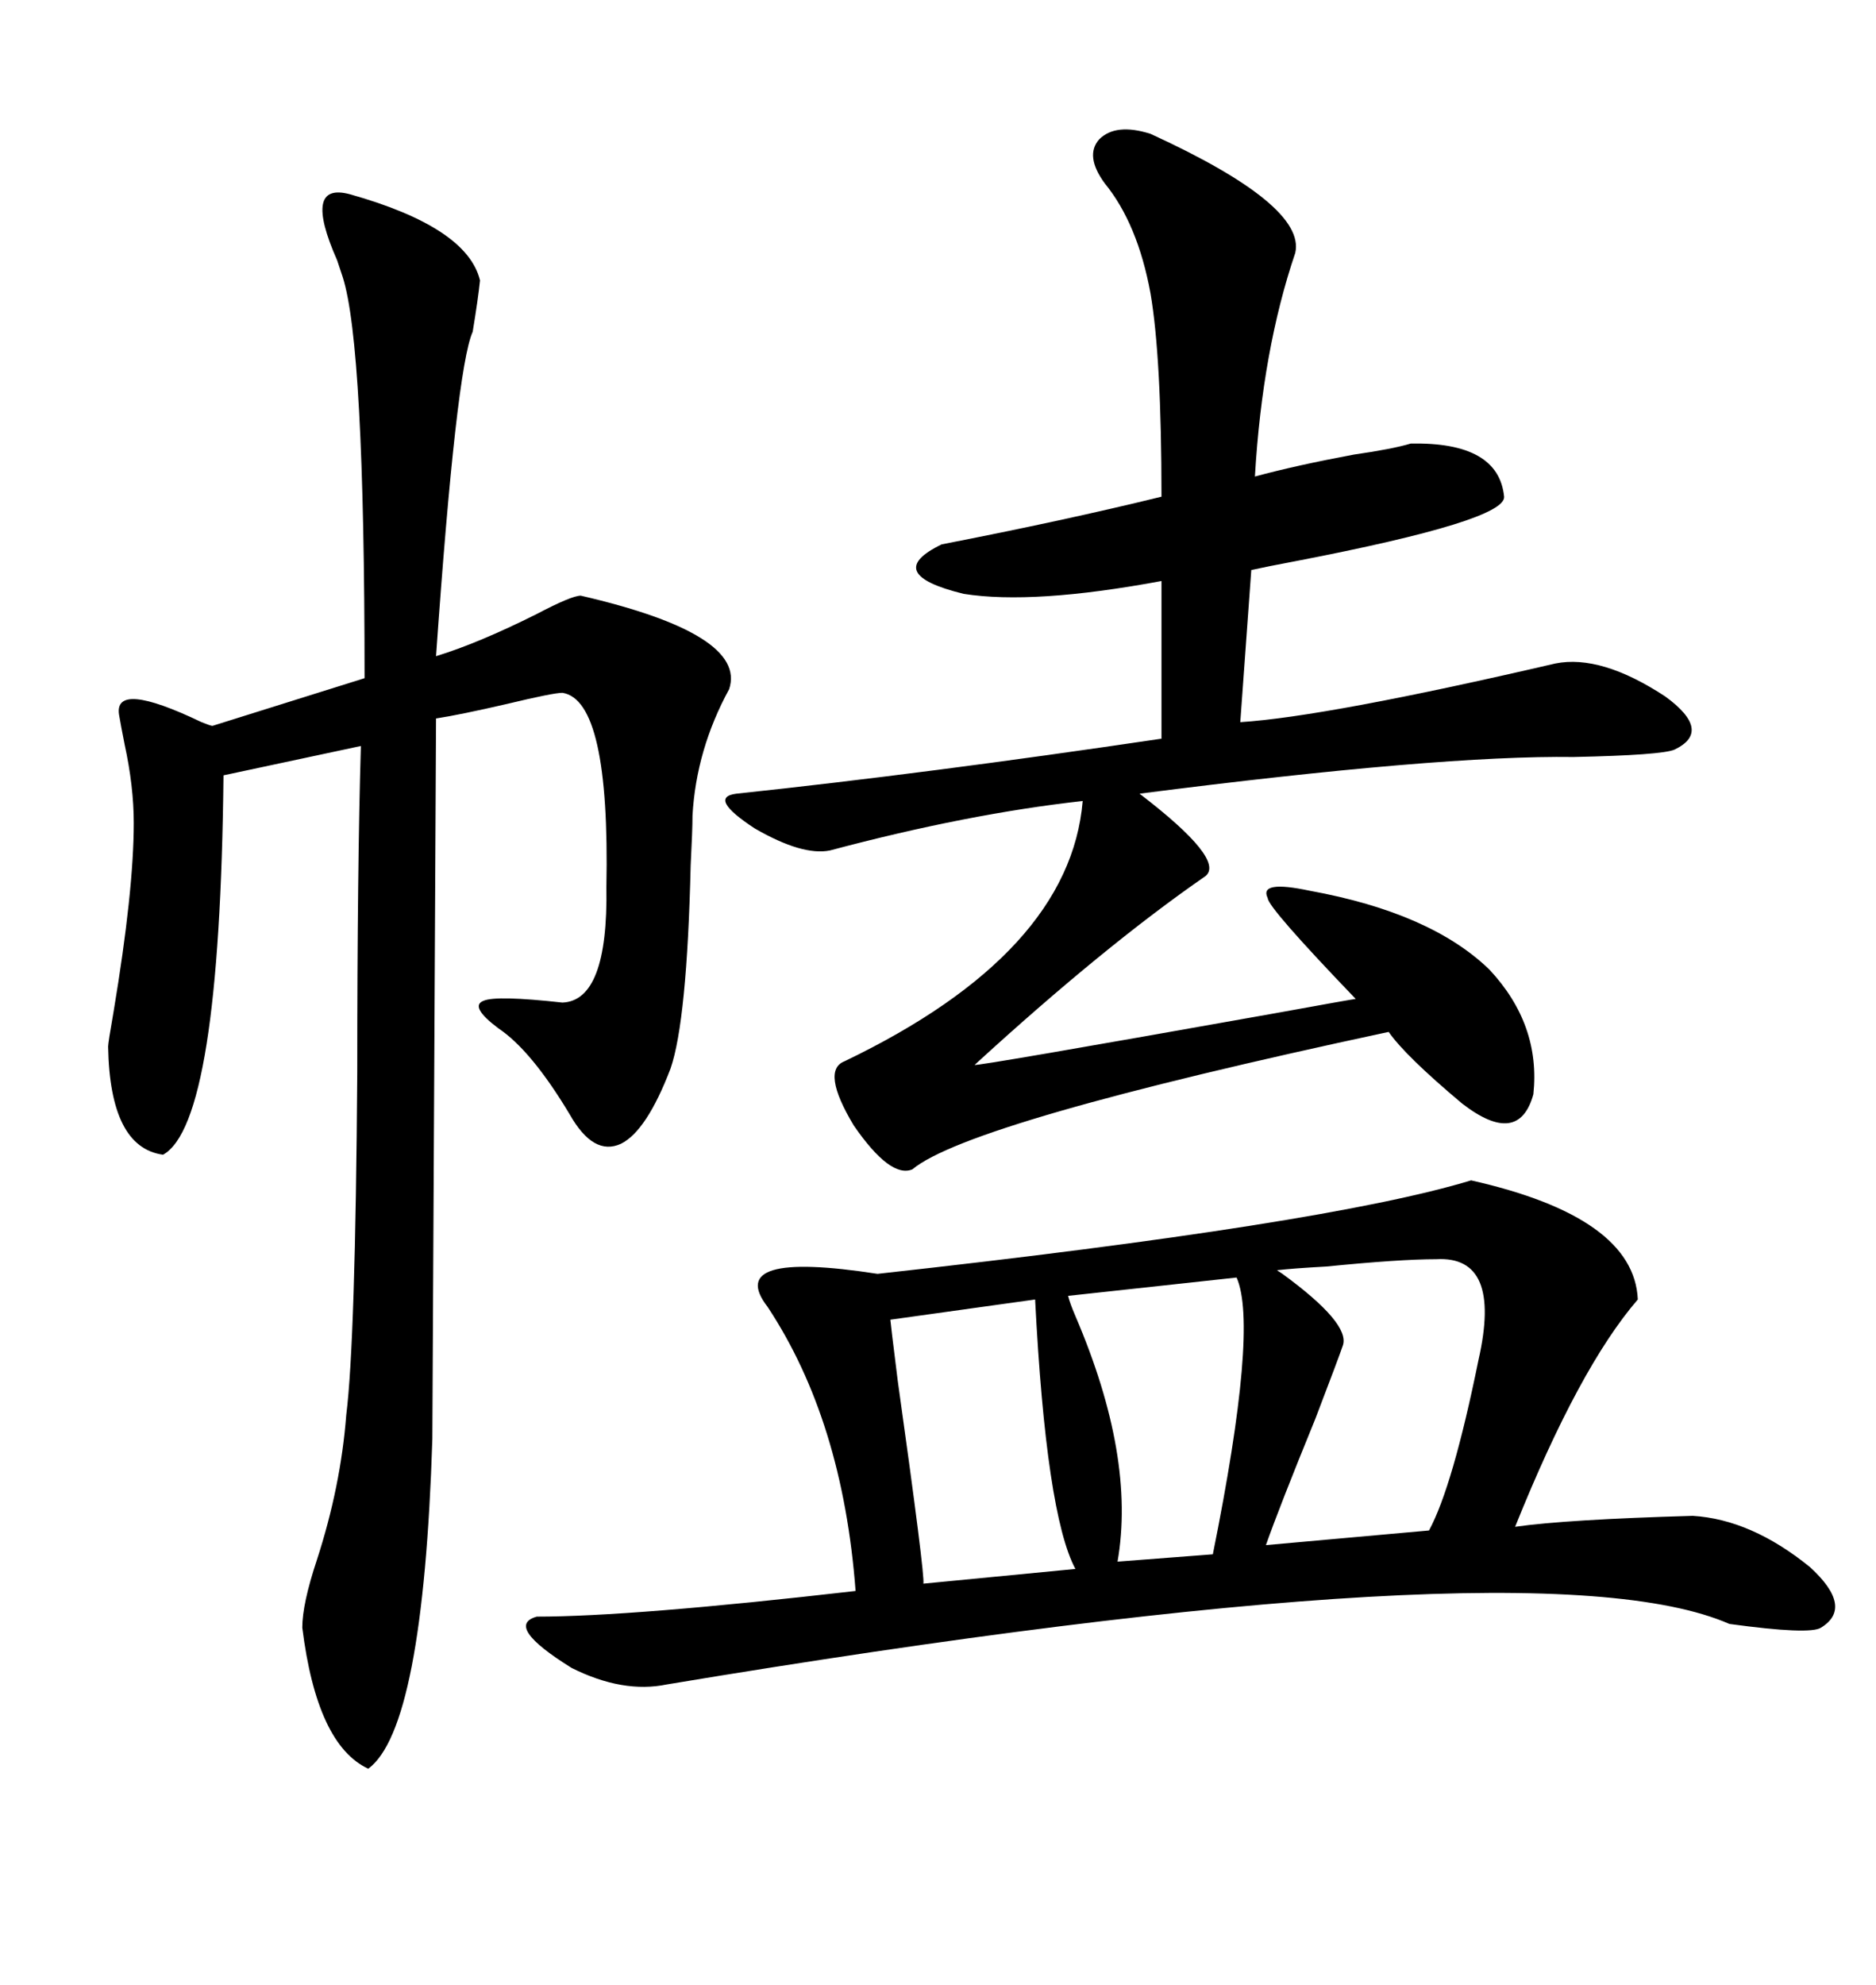 <svg xmlns="http://www.w3.org/2000/svg" xmlns:xlink="http://www.w3.org/1999/xlink" width="300" height="317.285"><path d="M235.25 188.67L235.25 188.67Q261.33 194.53 261.91 207.71L261.91 207.71Q252.54 218.55 242.29 244.04L242.29 244.04Q250.49 242.87 270.70 242.29L270.70 242.29Q280.08 242.87 289.45 250.49L289.45 250.49Q296.48 256.93 291.21 260.16L291.21 260.16Q289.45 261.33 276.56 259.57L276.56 259.57Q245.80 246.09 106.64 269.24L106.64 269.24Q99.61 270.70 91.41 266.60L91.41 266.60Q80.57 259.86 85.84 258.40L85.84 258.40Q101.07 258.40 136.82 254.30L136.82 254.30Q134.77 227.05 122.75 208.89L122.75 208.89Q115.72 199.80 140.33 203.61L140.33 203.61Q212.11 195.70 235.25 188.67ZM55.96 31.05L55.96 31.05Q74.71 36.33 76.76 44.82L76.76 44.82Q76.46 47.75 75.59 53.03L75.59 53.03Q72.95 58.89 69.73 104.88L69.73 104.88Q76.46 102.83 85.84 98.14L85.84 98.14Q91.41 95.21 92.87 95.21L92.87 95.21Q119.53 101.37 116.60 110.16L116.60 110.16Q111.33 119.82 110.74 130.37L110.74 130.37Q110.74 132.71 110.45 138.28L110.45 138.28Q109.86 163.18 107.23 170.80L107.23 170.80Q103.42 180.76 99.32 182.81L99.32 182.81Q94.92 184.86 91.11 178.13L91.11 178.13Q84.96 167.87 79.69 164.36L79.69 164.36Q75 160.84 77.34 159.96L77.34 159.96Q79.39 159.08 89.94 160.25L89.94 160.25Q97.27 159.96 96.97 141.80L96.97 141.80Q97.56 111.91 89.94 110.74L89.94 110.74Q88.48 110.74 81.15 112.50L81.15 112.50Q73.54 114.26 69.73 114.84L69.73 114.84L69.14 229.98Q67.68 276.27 58.89 282.71L58.89 282.71Q50.68 278.91 48.34 260.16L48.34 260.16Q48.34 256.35 50.68 249.32L50.68 249.32Q54.49 237.60 55.37 226.17L55.37 226.17Q56.84 214.45 57.13 171.39L57.13 171.39Q57.13 138.57 57.71 119.24L57.71 119.24L35.74 123.93Q35.16 179.59 26.07 184.57L26.07 184.57Q17.58 183.40 17.29 167.29L17.29 167.29Q17.29 166.70 18.16 161.72L18.16 161.72Q21.39 142.38 21.39 131.54L21.39 131.54Q21.39 125.68 19.92 118.95L19.92 118.95Q19.34 116.02 19.04 114.26L19.04 114.26Q18.16 108.69 32.23 115.43L32.23 115.43Q33.69 116.02 33.98 116.02L33.98 116.02L58.30 108.40Q58.30 55.08 54.79 44.24L54.79 44.24Q54.49 43.36 53.91 41.60L53.91 41.60Q48.34 29.00 55.96 31.05ZM183.98 21.39L183.98 21.39Q208.89 32.81 207.13 40.43L207.13 40.43Q201.86 55.96 200.68 76.17L200.68 76.17Q207.13 74.41 216.50 72.66L216.50 72.66Q222.66 71.78 225.59 70.90L225.59 70.90Q239.65 70.61 240.53 79.39L240.53 79.39Q240.82 83.20 207.42 89.65L207.42 89.65Q202.73 90.53 200.10 91.11L200.10 91.11L198.34 115.43Q212.11 114.55 248.73 106.05L248.73 106.05Q256.05 104.59 266.31 111.33L266.31 111.33Q273.93 116.89 267.77 119.82L267.77 119.82Q265.72 120.70 251.66 121.00L251.66 121.00Q230.27 120.70 182.23 126.86L182.23 126.86Q196.00 137.40 192.77 140.04L192.77 140.04Q176.66 151.17 155.86 170.21L155.86 170.21Q155.86 170.51 203.61 162.01L203.61 162.01Q216.50 159.67 216.80 159.67L216.80 159.67Q202.73 145.02 202.73 143.55L202.73 143.55Q201.27 140.63 209.47 142.38L209.47 142.38Q228.81 145.90 238.18 154.98L238.18 154.98Q246.39 163.77 245.21 174.90L245.21 174.90Q242.87 183.40 233.79 176.37L233.79 176.37Q224.71 168.75 222.07 164.94L222.07 164.94Q154.98 179.30 145.90 186.91L145.90 186.91Q142.38 188.38 136.52 179.88L136.52 179.88Q131.25 171.09 135.06 169.63L135.06 169.63Q171.09 152.34 173.14 128.03L173.14 128.03Q154.69 130.08 132.71 135.94L132.71 135.94Q128.32 136.82 120.70 132.42L120.70 132.42Q113.09 127.44 117.77 126.86L117.77 126.86Q148.24 123.63 185.74 118.07L185.74 118.07L185.74 92.87Q165.23 96.68 154.10 94.92L154.10 94.92Q140.92 91.70 150.59 87.01L150.59 87.01Q170.21 83.20 185.74 79.39L185.74 79.39Q185.74 57.13 183.98 46.88L183.98 46.88Q181.93 35.74 176.66 29.30L176.66 29.30Q173.44 24.90 175.78 22.27L175.78 22.27Q178.42 19.63 183.98 21.39ZM229.69 201.27L229.69 201.27Q223.83 201.27 212.11 202.44L212.11 202.44Q206.84 202.73 204.20 203.03L204.20 203.03Q204.20 203.03 205.08 203.61L205.08 203.61Q215.92 211.52 214.75 215.04L214.75 215.04Q214.16 216.80 210.35 226.76L210.35 226.76Q204.49 241.11 202.44 246.97L202.44 246.97L228.52 244.63Q232.32 237.60 236.43 217.38L236.43 217.38Q240.23 200.68 229.69 201.27ZM165.53 207.71L165.53 207.71L142.38 210.94Q142.38 211.23 143.55 220.61L143.55 220.61Q147.95 251.95 147.66 253.13L147.66 253.13L171.97 250.78Q167.29 241.99 165.53 207.71ZM197.75 204.20L197.75 204.20L170.80 207.13Q171.09 208.30 171.97 210.35L171.97 210.35Q181.64 232.91 178.71 249.61L178.71 249.61L193.95 248.44Q201.27 212.11 197.75 204.20Z"/></svg>